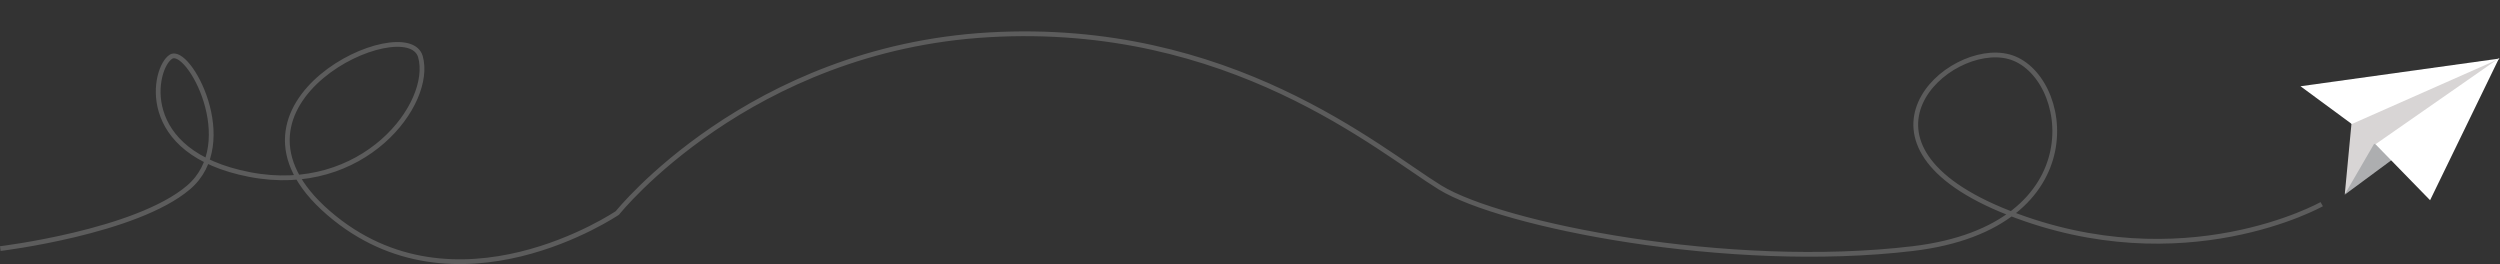 <svg xmlns="http://www.w3.org/2000/svg" viewBox="0 0 1049.965 110.998"><rect x="0" y="0" width="1049.965" height="110.998" fill="#333333" stroke="none"/><defs><style>.a{fill:none;stroke:#fff;stroke-width:2px;opacity:0.2;}.b{fill:#d8d5d5;}.c{fill:#adaeb0;}.d{fill:#fff;}</style></defs><g transform="translate(-396.88 -1012.091)"><path class="a" d="M9349.835,4480.678s-57.816,32.479-131.341,3.688c-73.508-28.791-25.716-72.521,0-65.611,25.751,6.91,36.778,71.369-40.421,80.582s-172.782-9.858-198.518-25.659c-25.716-15.8-88.212-69.895-189.3-64.137-101.1,5.758-156.23,74.824-156.23,74.824s-68,46.066-121.313,0,33.065-85.188,38.608-65.611c5.521,19.578-23.905,58.7-71.679,49.488-47.792-9.213-40.455-44.881-33.1-49.488s29.426,36.174,7.351,54.923c-22.039,18.749-79.029,25.659-79.029,25.659" transform="translate(-7977.859 -3382.839)"/><g transform="translate(1383.529 766.783) rotate(19)"><path class="b" d="M98.359,278.2l7.583,31.4L123.1,278.2l21.95-34.049,3.592-9.179-42.7,29.532Z" transform="translate(-1.318 -0.021)"/><path class="c" d="M123.107,290.034l-16.762,24.344,4.789-24.344Z" transform="translate(-1.722 -4.402)"/><path class="d" d="M147.725,234.549,97.84,280.843,72.3,272.861Z" transform="translate(0 0)"/><path class="d" d="M112.02,285.632,141.353,300.4l7.982-65.849Z" transform="translate(-2.009 0)"/></g></g></svg>